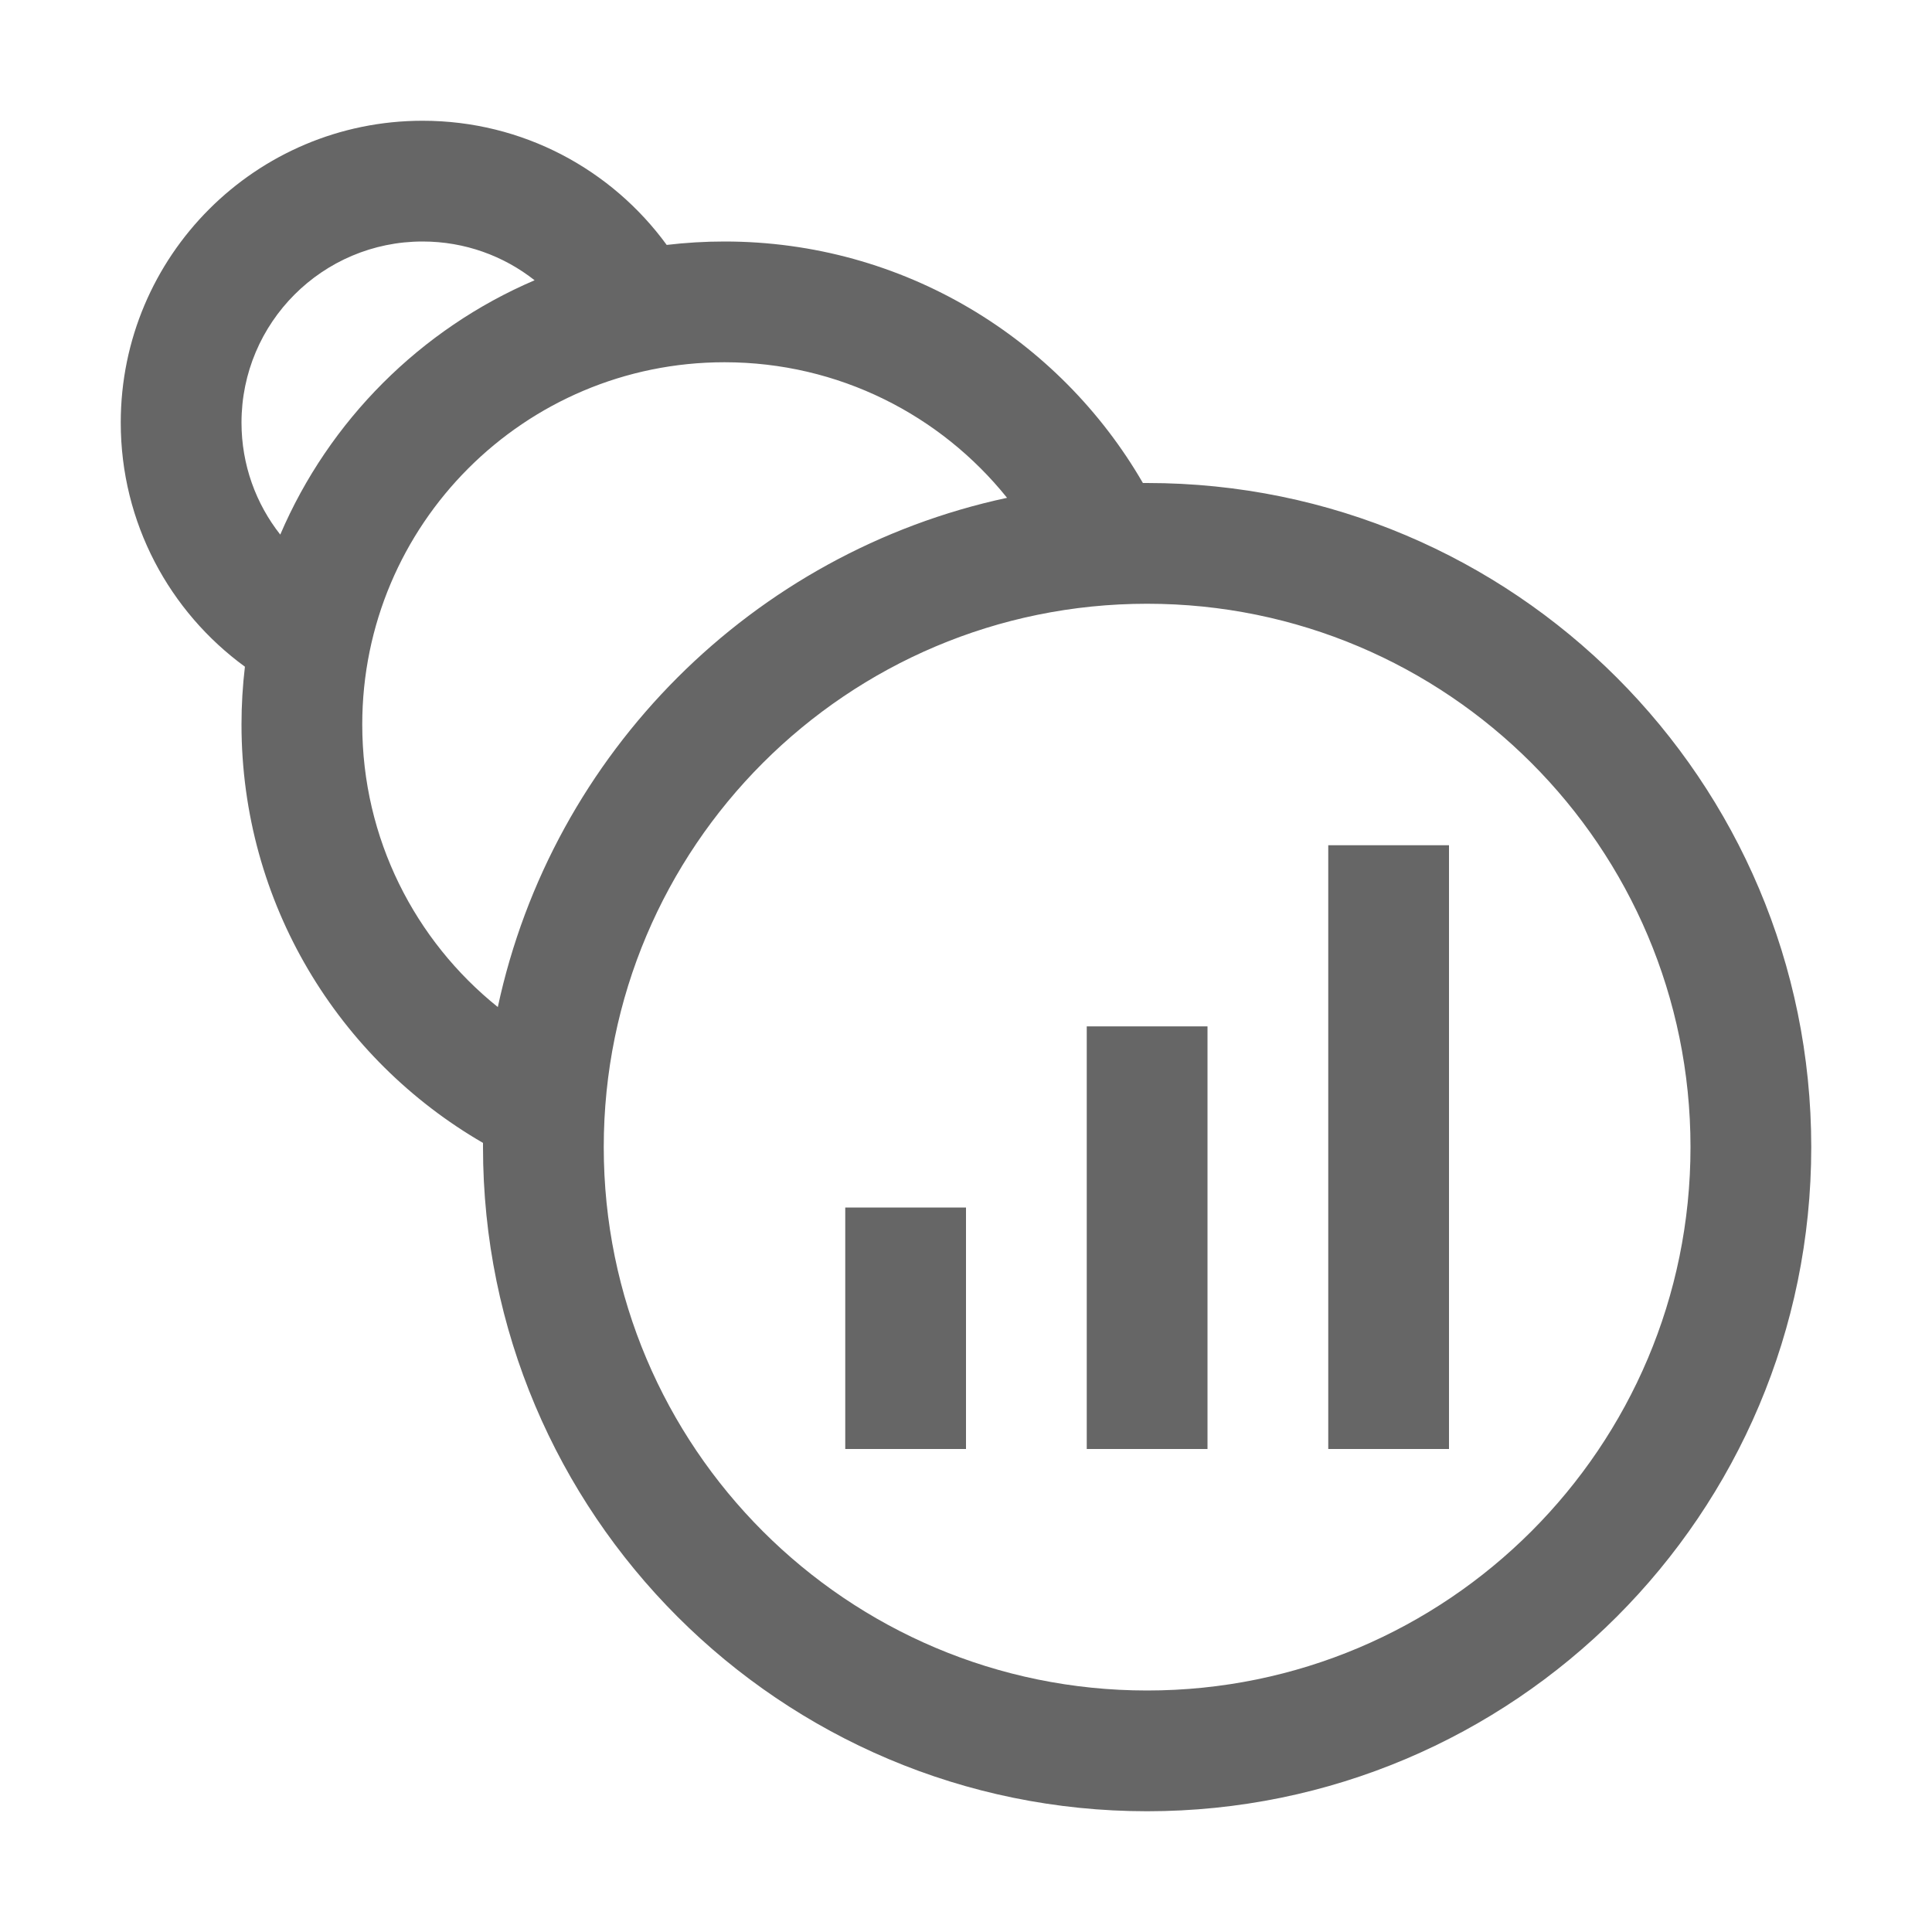<?xml version="1.0" encoding="UTF-8"?>
<svg width="48px" height="48px" viewBox="0 0 48 48" version="1.1" xmlns="http://www.w3.org/2000/svg" xmlns:xlink="http://www.w3.org/1999/xlink">
    <!-- Generator: Sketch 52.6 (67491) - http://www.bohemiancoding.com/sketch -->
    <title>blend-object-acceleration</title>
    <desc>Created with Sketch.</desc>
    <g id="blend-object-acceleration" stroke="none" stroke-width="1" fill="none" fill-rule="evenodd">
        <rect id="container" fill="#FFFFFF" opacity="0" x="0" y="0" width="48" height="48"></rect>
        <path d="M12,28.395 C8.413,26.32 6,22.442 6,18 C6,17.514 6.029,17.035 6.085,16.564 C4.215,15.2 3,12.992 3,10.5 C3,6.358 6.358,3 10.5,3 C12.992,3 15.2,4.215 16.564,6.085 C17.035,6.029 17.514,6 18,6 C22.442,6 26.32,8.413 28.395,12 C28.43,12 28.465,12 28.5,12 C37.613,12 45,19.387 45,28.5 C45,37.613 37.613,45 28.5,45 C19.387,45 12,37.613 12,28.5 C12,28.465 12,28.43 12,28.395 Z M12.368,25.02 C13.724,18.7 18.7,13.724 25.02,12.368 C23.371,10.314 20.839,9 18,9 C13.029,9 9,13.029 9,18 C9,20.839 10.314,23.371 12.368,25.02 Z M13.282,6.963 C12.517,6.36 11.55,6 10.5,6 C8.015,6 6,8.015 6,10.5 C6,11.55 6.36,12.517 6.963,13.282 C8.176,10.448 10.448,8.176 13.282,6.963 Z M28.5,42 C35.956,42 42,35.956 42,28.5 C42,21.044 35.956,15 28.5,15 C21.044,15 15,21.044 15,28.5 C15,35.956 21.044,42 28.5,42 Z M33,21 L36,21 L36,36 L33,36 L33,21 Z M27,25.5 L30,25.5 L30,36 L27,36 L27,25.5 Z M21,30 L24,30 L24,36 L21,36 L21,30 Z" id="obj" fill-opacity="0.6" fill="#000000"></path>
    </g>
</svg>